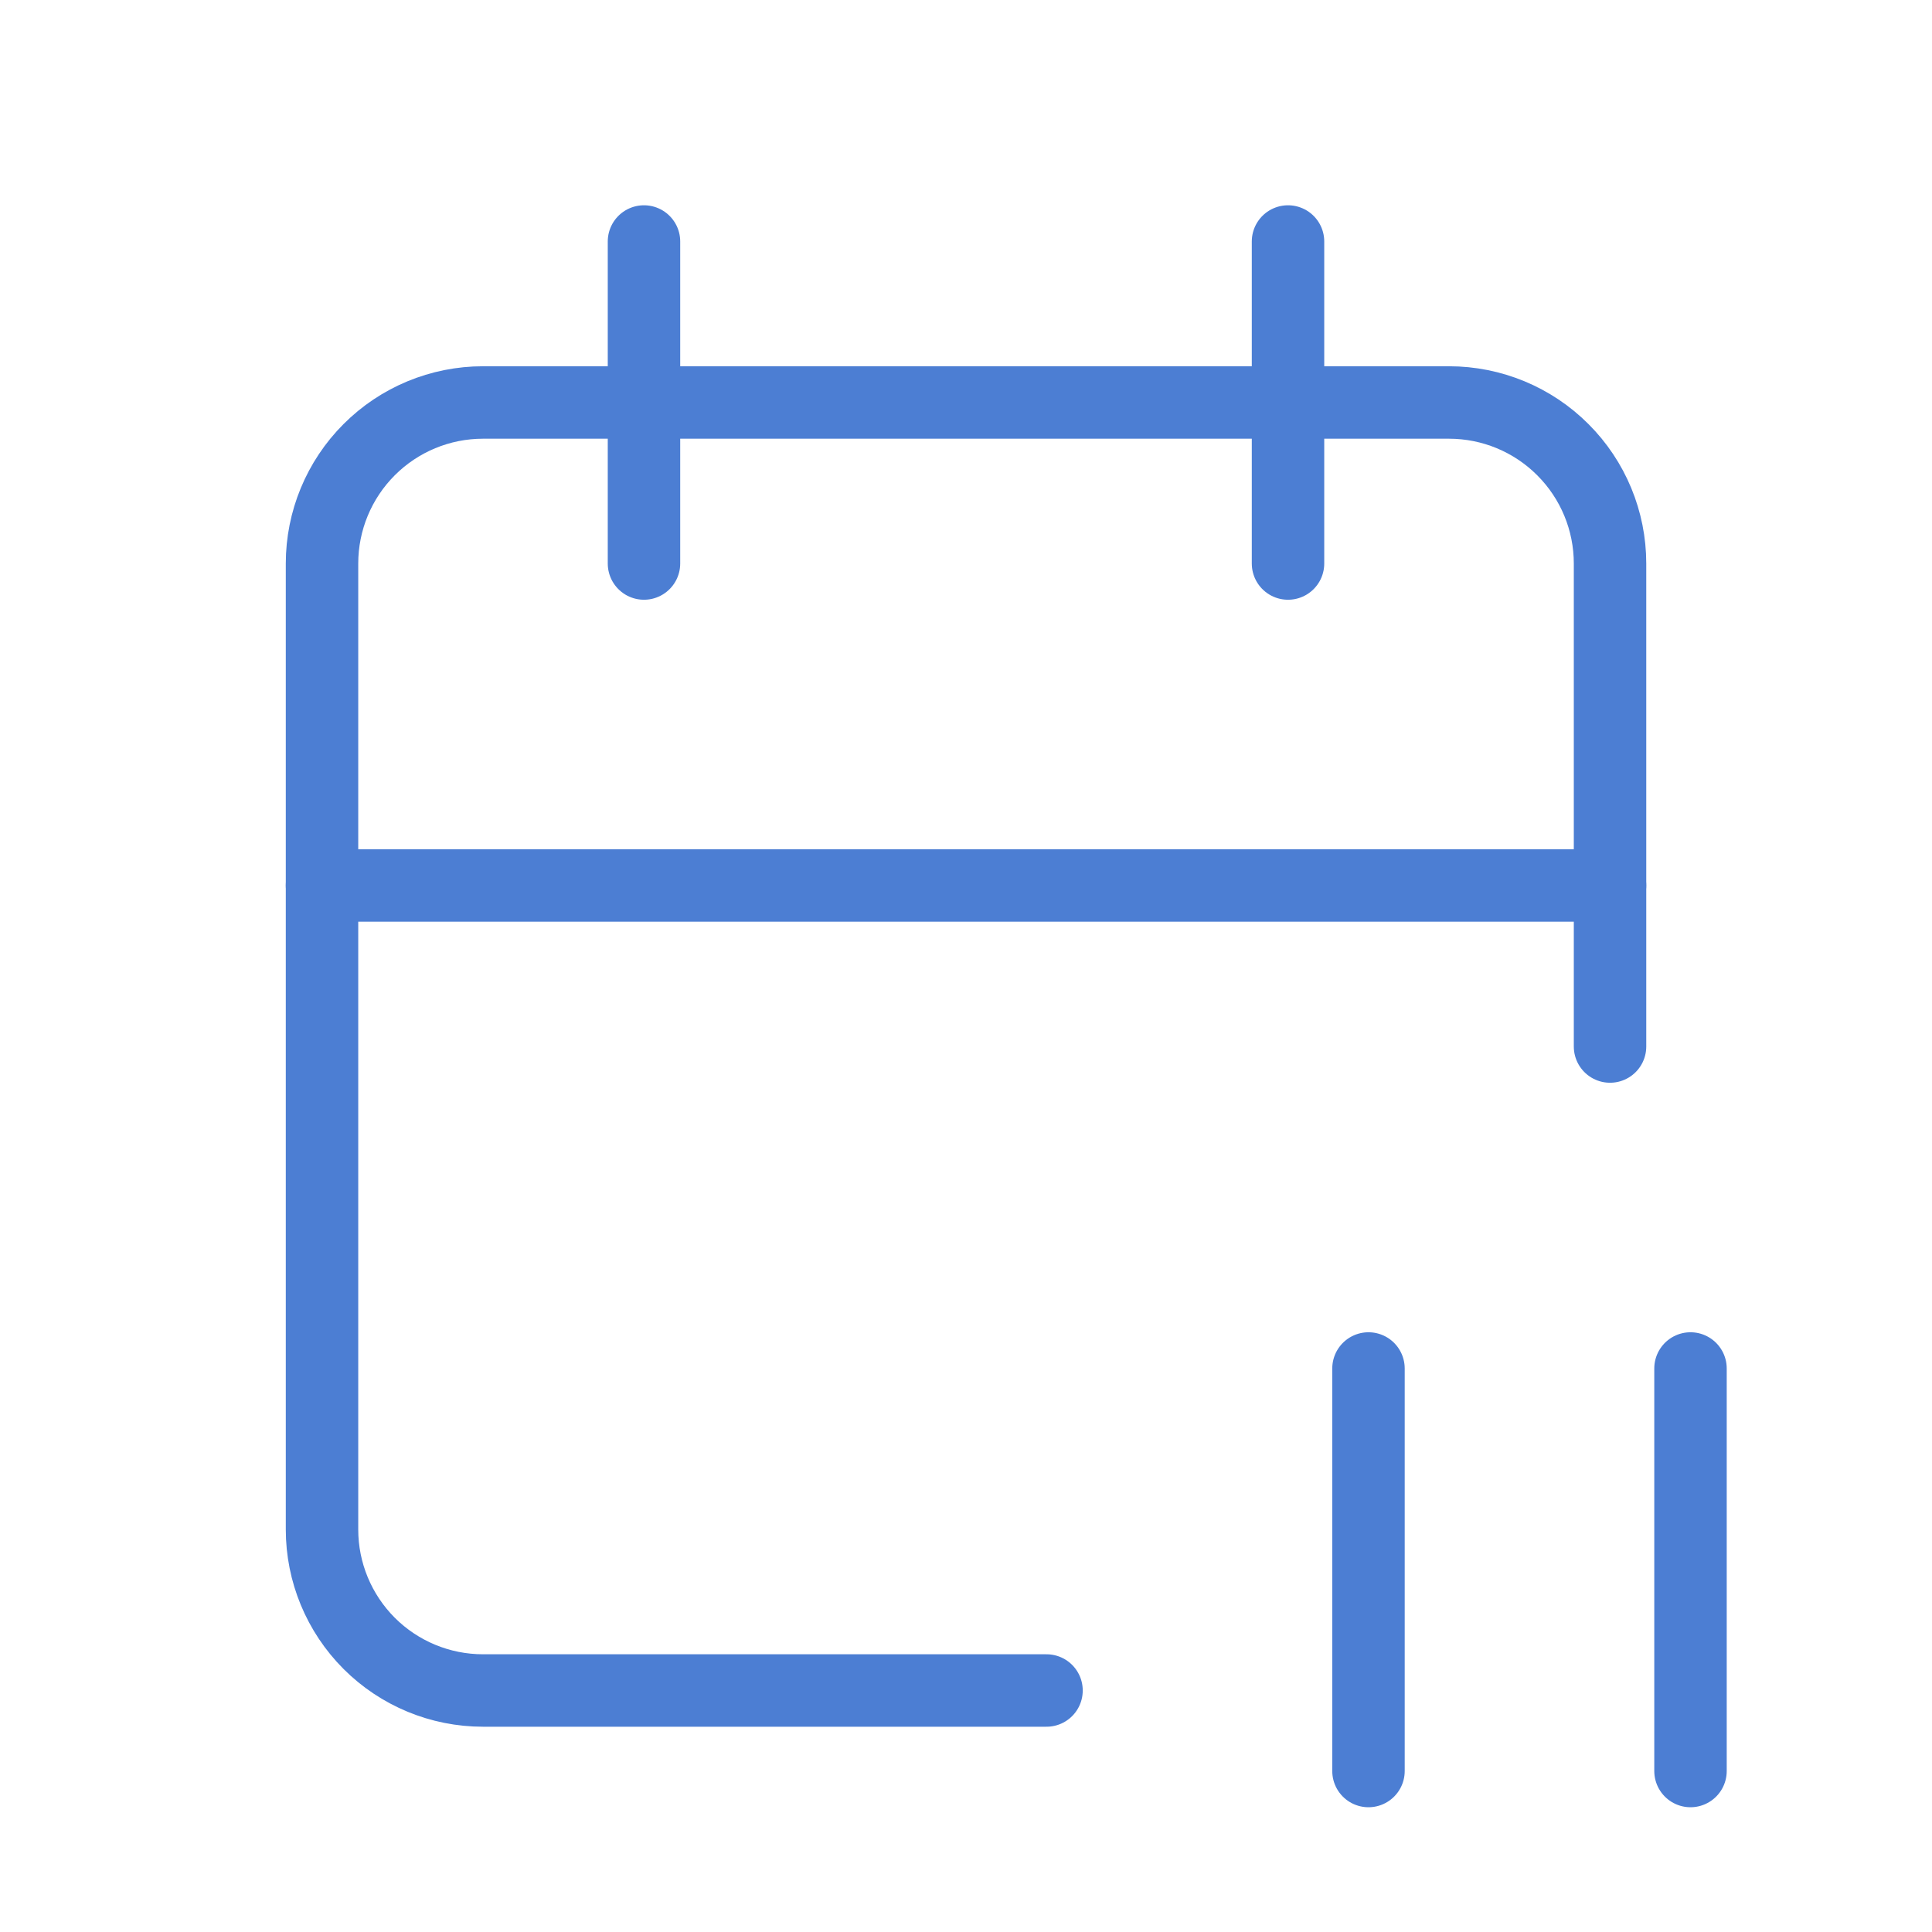 <?xml version="1.0" encoding="UTF-8"?>
<svg xmlns="http://www.w3.org/2000/svg" width="40" height="40" viewBox="0 0 40 40" fill="none">
  <path d="M21.667 35H10C9.116 35 8.268 34.649 7.643 34.024C7.018 33.398 6.667 32.551 6.667 31.667V11.667C6.667 10.783 7.018 9.935 7.643 9.31C8.268 8.684 9.116 8.333 10 8.333H30C30.884 8.333 31.732 8.684 32.357 9.31C32.983 9.935 33.334 10.783 33.334 11.667V21.667" stroke="#4C7ED3" stroke-width="1.5" stroke-linecap="round" stroke-linejoin="round"></path>
  <path d="M26.667 5V11.667" stroke="#4C7ED3" stroke-width="1.5" stroke-linecap="round" stroke-linejoin="round"></path>
  <path d="M13.333 5V11.667" stroke="#4C7ED3" stroke-width="1.5" stroke-linecap="round" stroke-linejoin="round"></path>
  <path d="M6.667 18.333H33.334" stroke="#4C7ED3" stroke-width="1.5" stroke-linecap="round" stroke-linejoin="round"></path>
  <path d="M28.333 28.333V36.667" stroke="#4C7ED3" stroke-width="1.5" stroke-linecap="round" stroke-linejoin="round"></path>
  <path d="M35 28.333V36.667" stroke="#4C7ED3" stroke-width="1.5" stroke-linecap="round" stroke-linejoin="round"></path>
</svg>
